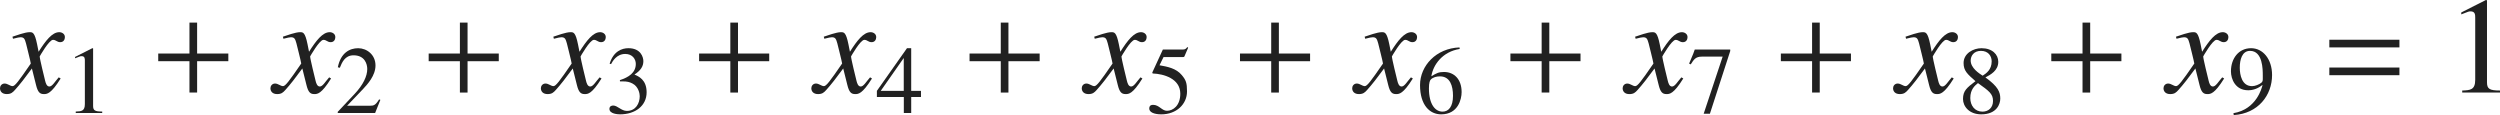<?xml version="1.0" encoding="iso-8859-1"?>
<!-- Generator: Adobe Illustrator 26.5.3, SVG Export Plug-In . SVG Version: 6.00 Build 0)  -->
<svg version="1.1" id="&#x30EC;&#x30A4;&#x30E4;&#x30FC;_1"
	 xmlns="http://www.w3.org/2000/svg" xmlns:xlink="http://www.w3.org/1999/xlink" x="0px" y="0px" viewBox="0 0 181.095 8.337"
	 style="enable-background:new 0 0 181.095 8.337;" xml:space="preserve" preserveAspectRatio="xMinYMin meet">
<g>
	<path style="fill:#212121;" d="M4.394,5.684c-0.704,1.131-0.992,1.131-1.22,1.131c-0.288,0-0.437-0.139-0.565-0.665L2.311,4.96
		C1.834,5.614,1.418,6.149,1.081,6.517C0.912,6.705,0.793,6.814,0.486,6.814C0.159,6.814,0,6.626,0,6.388
		c0-0.158,0.119-0.337,0.337-0.337s0.397,0.188,0.575,0.188c0.169,0,0.427-0.338,1.319-1.637c0-0.09-0.337-1.408-0.347-1.458
		C1.795,2.837,1.755,2.698,1.487,2.698c-0.089,0-0.228,0.029-0.545,0.109l-0.04-0.149c0.268-0.089,0.922-0.327,1.24-0.327
		c0.218,0,0.367,0,0.545,0.873l0.109,0.545c0.516-0.812,0.982-1.418,1.498-1.418c0.188,0,0.407,0.119,0.407,0.357
		c0,0.179-0.099,0.367-0.337,0.367c-0.238,0-0.308-0.169-0.526-0.169c-0.288,0-0.962,1.2-0.962,1.2c0,0.179,0.337,1.527,0.397,1.775
		c0.04,0.158,0.109,0.406,0.307,0.406c0.208,0,0.407-0.367,0.675-0.664L4.394,5.684z"/>
</g>
<g>
	<path style="fill:#212121;" d="M5.487,8.08c0.403-0.014,0.66-0.027,0.66-0.541V4.394c0-0.146,0-0.326-0.236-0.326
		c-0.083,0-0.083,0-0.472,0.153V4.123l1.25-0.632l0.055,0.014v4.166c0,0.333,0.139,0.409,0.66,0.409v0.104H5.487V8.08z"/>
</g>
<g>
	<path style="fill:#212121;" d="M14.279,4.434v2.271h-0.555V4.434h-2.262V3.878h2.262V1.637h0.555v2.241h2.261v0.556H14.279z"/>
</g>
<g>
	<path style="fill:#212121;" d="M23.983,5.684c-0.704,1.131-0.992,1.131-1.22,1.131c-0.288,0-0.437-0.139-0.565-0.665L21.9,4.96
		c-0.476,0.654-0.893,1.189-1.229,1.557c-0.169,0.188-0.288,0.298-0.595,0.298c-0.327,0-0.486-0.188-0.486-0.427
		c0-0.158,0.119-0.337,0.337-0.337s0.397,0.188,0.575,0.188c0.169,0,0.427-0.338,1.319-1.637c0-0.09-0.337-1.408-0.347-1.458
		c-0.089-0.308-0.129-0.446-0.397-0.446c-0.089,0-0.228,0.029-0.545,0.109l-0.04-0.149c0.268-0.089,0.922-0.327,1.24-0.327
		c0.218,0,0.367,0,0.545,0.873l0.109,0.545c0.516-0.812,0.982-1.418,1.498-1.418c0.188,0,0.407,0.119,0.407,0.357
		c0,0.179-0.099,0.367-0.337,0.367c-0.238,0-0.308-0.169-0.526-0.169c-0.288,0-0.962,1.2-0.962,1.2c0,0.179,0.337,1.527,0.397,1.775
		c0.04,0.158,0.109,0.406,0.307,0.406c0.208,0,0.407-0.367,0.675-0.664L23.983,5.684z"/>
</g>
<g>
	<path style="fill:#212121;" d="M27.173,8.185h-2.708V8.102l1.235-1.312c0.604-0.646,0.903-1.271,0.903-1.791
		c0-0.354-0.174-0.993-0.993-0.993c-0.632,0-0.84,0.527-0.993,0.902l-0.146-0.034c0.208-1.049,0.861-1.382,1.472-1.382
		c0.632,0,1.257,0.473,1.257,1.25c0,0.735-0.583,1.367-0.889,1.693l-1.167,1.223h1.659c0.257,0,0.389-0.021,0.66-0.459l0.09,0.035
		L27.173,8.185z"/>
</g>
<g>
	<path style="fill:#212121;" d="M33.869,4.434v2.271h-0.555V4.434h-2.262V3.878h2.262V1.637h0.555v2.241h2.261v0.556H33.869z"/>
</g>
<g>
	<path style="fill:#212121;" d="M43.573,5.684c-0.704,1.131-0.992,1.131-1.22,1.131c-0.288,0-0.437-0.139-0.565-0.665L41.49,4.96
		c-0.476,0.654-0.893,1.189-1.229,1.557c-0.169,0.188-0.288,0.298-0.595,0.298c-0.327,0-0.486-0.188-0.486-0.427
		c0-0.158,0.119-0.337,0.337-0.337s0.397,0.188,0.575,0.188c0.169,0,0.427-0.338,1.319-1.637c0-0.09-0.337-1.408-0.347-1.458
		c-0.089-0.308-0.129-0.446-0.397-0.446c-0.089,0-0.228,0.029-0.545,0.109l-0.04-0.149c0.268-0.089,0.922-0.327,1.24-0.327
		c0.218,0,0.367,0,0.545,0.873l0.109,0.545c0.516-0.812,0.982-1.418,1.498-1.418c0.188,0,0.407,0.119,0.407,0.357
		c0,0.179-0.099,0.367-0.337,0.367c-0.238,0-0.308-0.169-0.526-0.169c-0.288,0-0.962,1.2-0.962,1.2c0,0.179,0.337,1.527,0.397,1.775
		c0.04,0.158,0.109,0.406,0.307,0.406c0.208,0,0.407-0.367,0.675-0.664L43.573,5.684z"/>
</g>
<g>
	<path style="fill:#212121;" d="M44.903,5.803c0.632-0.201,1.153-0.534,1.153-1.173c0-0.354-0.25-0.722-0.764-0.722
		c-0.632,0-0.924,0.541-1.028,0.735L44.16,4.616c0.278-0.91,0.896-1.125,1.361-1.125c0.896,0,1.083,0.652,1.083,0.938
		c0,0.375-0.188,0.673-0.646,0.972c0.292,0.125,0.882,0.368,0.882,1.284c0,0.986-0.833,1.598-1.923,1.598
		c-0.167,0-0.771-0.035-0.771-0.396c0-0.194,0.16-0.243,0.271-0.243c0.319,0,0.583,0.39,0.993,0.39c0.646,0,0.931-0.549,0.931-1.069
		c0-0.174-0.083-0.688-0.528-0.917c-0.215-0.11-0.375-0.152-0.729-0.152H44.91L44.903,5.803z"/>
</g>
<g>
	<path style="fill:#212121;" d="M53.459,4.434v2.271h-0.555V4.434h-2.262V3.878h2.262V1.637h0.555v2.241h2.261v0.556H53.459z"/>
</g>
<g>
	<path style="fill:#212121;" d="M63.164,5.684c-0.704,1.131-0.992,1.131-1.22,1.131c-0.288,0-0.437-0.139-0.565-0.665L61.081,4.96
		c-0.476,0.654-0.893,1.189-1.229,1.557c-0.169,0.188-0.288,0.298-0.595,0.298c-0.327,0-0.486-0.188-0.486-0.427
		c0-0.158,0.119-0.337,0.337-0.337s0.397,0.188,0.575,0.188c0.169,0,0.427-0.338,1.319-1.637c0-0.09-0.337-1.408-0.347-1.458
		c-0.089-0.308-0.129-0.446-0.397-0.446c-0.089,0-0.228,0.029-0.545,0.109l-0.04-0.149c0.268-0.089,0.922-0.327,1.24-0.327
		c0.218,0,0.367,0,0.545,0.873l0.109,0.545c0.516-0.812,0.982-1.418,1.498-1.418c0.188,0,0.407,0.119,0.407,0.357
		c0,0.179-0.099,0.367-0.337,0.367c-0.238,0-0.308-0.169-0.525-0.169c-0.288,0-0.962,1.2-0.962,1.2c0,0.179,0.337,1.527,0.397,1.775
		c0.04,0.158,0.109,0.406,0.307,0.406c0.208,0,0.407-0.367,0.675-0.664L63.164,5.684z"/>
</g>
<g>
	<path style="fill:#212121;" d="M66.714,7.025h-0.708v1.159h-0.535V7.025h-1.951V6.581l2.18-3.09h0.306v3.09h0.708V7.025z
		 M65.465,4.221h-0.014l-1.652,2.36h1.667V4.221z"/>
</g>
<g>
	<path style="fill:#212121;" d="M73.049,4.434v2.271h-0.555V4.434h-2.262V3.878h2.262V1.637h0.555v2.241h2.261v0.556H73.049z"/>
</g>
<g>
	<path style="fill:#212121;" d="M82.753,5.684c-0.704,1.131-0.992,1.131-1.22,1.131c-0.288,0-0.437-0.139-0.565-0.665L80.67,4.96
		c-0.476,0.654-0.893,1.189-1.229,1.557c-0.169,0.188-0.288,0.298-0.595,0.298c-0.327,0-0.486-0.188-0.486-0.427
		c0-0.158,0.119-0.337,0.337-0.337s0.397,0.188,0.575,0.188c0.169,0,0.427-0.338,1.319-1.637c0-0.09-0.337-1.408-0.347-1.458
		c-0.089-0.308-0.129-0.446-0.397-0.446c-0.089,0-0.228,0.029-0.545,0.109l-0.04-0.149c0.268-0.089,0.922-0.327,1.24-0.327
		c0.218,0,0.367,0,0.545,0.873l0.109,0.545c0.516-0.812,0.982-1.418,1.498-1.418c0.188,0,0.407,0.119,0.407,0.357
		c0,0.179-0.099,0.367-0.337,0.367c-0.238,0-0.308-0.169-0.525-0.169c-0.288,0-0.962,1.2-0.962,1.2c0,0.179,0.337,1.527,0.397,1.775
		c0.04,0.158,0.109,0.406,0.307,0.406c0.208,0,0.407-0.367,0.675-0.664L82.753,5.684z"/>
</g>
<g>
	<path style="fill:#212121;" d="M83.992,4.728c0.556,0.097,1.208,0.215,1.618,0.715c0.299,0.36,0.375,0.562,0.375,1.18
		c0,0.924-0.764,1.66-1.86,1.66c-0.549,0-0.875-0.167-0.875-0.417c0-0.069,0-0.271,0.278-0.271c0.444,0,0.632,0.43,1.006,0.43
		c0.452,0,0.965-0.389,0.965-1.235c0-1.11-1.229-1.438-1.979-1.465c-0.028,0-0.049-0.021-0.049-0.056c0-0.007,0-0.021,0.007-0.034
		l0.757-1.646h1.451c0.18,0,0.243-0.077,0.319-0.181l0.062,0.049l-0.264,0.617c-0.021,0.062-0.083,0.062-0.16,0.062h-1.36
		L83.992,4.728z"/>
</g>
<g>
	<path style="fill:#212121;" d="M92.639,4.434v2.271h-0.555V4.434h-2.262V3.878h2.262V1.637h0.555v2.241H94.9v0.556H92.639z"/>
</g>
<g>
	<path style="fill:#212121;" d="M102.343,5.684c-0.704,1.131-0.992,1.131-1.22,1.131c-0.288,0-0.437-0.139-0.565-0.665L100.26,4.96
		c-0.476,0.654-0.893,1.189-1.229,1.557c-0.169,0.188-0.288,0.298-0.595,0.298c-0.327,0-0.486-0.188-0.486-0.427
		c0-0.158,0.119-0.337,0.337-0.337s0.397,0.188,0.575,0.188c0.169,0,0.427-0.338,1.319-1.637c0-0.09-0.337-1.408-0.347-1.458
		c-0.089-0.308-0.129-0.446-0.397-0.446c-0.089,0-0.228,0.029-0.545,0.109l-0.04-0.149c0.268-0.089,0.922-0.327,1.24-0.327
		c0.218,0,0.367,0,0.545,0.873l0.109,0.545c0.516-0.812,0.982-1.418,1.498-1.418c0.188,0,0.407,0.119,0.407,0.357
		c0,0.179-0.099,0.367-0.337,0.367c-0.238,0-0.308-0.169-0.525-0.169c-0.288,0-0.962,1.2-0.962,1.2c0,0.179,0.337,1.527,0.397,1.775
		c0.04,0.158,0.109,0.406,0.307,0.406c0.208,0,0.407-0.367,0.675-0.664L102.343,5.684z"/>
</g>
<g>
	<path style="fill:#212121;" d="M105.738,3.547c-1.236,0.194-1.923,1.132-2.055,1.979c0.382-0.229,0.528-0.312,0.917-0.312
		c0.736,0,1.277,0.528,1.277,1.458c0,0.507-0.25,1.611-1.485,1.611c-0.819,0-1.528-0.66-1.528-2.118
		c0-1.409,1.181-2.673,2.861-2.729L105.738,3.547z M103.648,5.755c-0.069,0.069-0.139,0.235-0.139,0.652
		c0,1.166,0.465,1.68,0.986,1.68c0.438,0,0.757-0.36,0.757-1.146c0-0.715-0.208-1.409-0.944-1.409
		C104.071,5.532,103.822,5.588,103.648,5.755z"/>
</g>
<g>
	<path style="fill:#212121;" d="M112.229,4.434v2.271h-0.555V4.434h-2.262V3.878h2.262V1.637h0.555v2.241h2.261v0.556H112.229z"/>
</g>
<g>
	<path style="fill:#212121;" d="M121.934,5.684c-0.704,1.131-0.992,1.131-1.22,1.131c-0.288,0-0.437-0.139-0.565-0.665l-0.298-1.189
		c-0.476,0.654-0.893,1.189-1.229,1.557c-0.169,0.188-0.288,0.298-0.595,0.298c-0.327,0-0.486-0.188-0.486-0.427
		c0-0.158,0.119-0.337,0.337-0.337s0.397,0.188,0.575,0.188c0.169,0,0.427-0.338,1.319-1.637c0-0.09-0.337-1.408-0.347-1.458
		c-0.089-0.308-0.129-0.446-0.397-0.446c-0.089,0-0.228,0.029-0.545,0.109l-0.04-0.149c0.268-0.089,0.922-0.327,1.24-0.327
		c0.218,0,0.367,0,0.545,0.873l0.109,0.545c0.516-0.812,0.982-1.418,1.498-1.418c0.188,0,0.407,0.119,0.407,0.357
		c0,0.179-0.099,0.367-0.337,0.367c-0.238,0-0.308-0.169-0.526-0.169c-0.288,0-0.962,1.2-0.962,1.2c0,0.179,0.337,1.527,0.397,1.775
		c0.04,0.158,0.109,0.406,0.307,0.406c0.208,0,0.407-0.367,0.675-0.664L121.934,5.684z"/>
</g>
<g>
	<path style="fill:#212121;" d="M125.334,3.699l-1.472,4.541h-0.451l1.375-4.138h-1.507c-0.451,0-0.576,0.201-0.805,0.562
		l-0.118-0.056l0.299-0.716l0.111-0.305h2.569V3.699z"/>
</g>
<g>
	<path style="fill:#212121;" d="M131.819,4.434v2.271h-0.555V4.434h-2.262V3.878h2.262V1.637h0.555v2.241h2.261v0.556H131.819z"/>
</g>
<g>
	<path style="fill:#212121;" d="M141.523,5.684c-0.704,1.131-0.992,1.131-1.22,1.131c-0.288,0-0.437-0.139-0.565-0.665L139.44,4.96
		c-0.476,0.654-0.893,1.189-1.229,1.557c-0.169,0.188-0.288,0.298-0.595,0.298c-0.327,0-0.486-0.188-0.486-0.427
		c0-0.158,0.119-0.337,0.337-0.337s0.397,0.188,0.575,0.188c0.169,0,0.427-0.338,1.319-1.637c0-0.09-0.337-1.408-0.347-1.458
		c-0.089-0.308-0.129-0.446-0.397-0.446c-0.089,0-0.228,0.029-0.545,0.109l-0.04-0.149c0.268-0.089,0.922-0.327,1.24-0.327
		c0.218,0,0.367,0,0.545,0.873l0.109,0.545c0.516-0.812,0.982-1.418,1.498-1.418c0.188,0,0.407,0.119,0.407,0.357
		c0,0.179-0.099,0.367-0.337,0.367c-0.238,0-0.308-0.169-0.526-0.169c-0.288,0-0.962,1.2-0.962,1.2c0,0.179,0.337,1.527,0.397,1.775
		c0.04,0.158,0.109,0.406,0.307,0.406c0.208,0,0.407-0.367,0.675-0.664L141.523,5.684z"/>
</g>
<g>
	<path style="fill:#212121;" d="M143.099,5.88c-0.583-0.514-0.861-0.75-0.861-1.312c0-0.701,0.701-1.076,1.298-1.076
		c0.785,0,1.215,0.458,1.215,0.986c0,0.639-0.556,0.93-0.931,1.131c0.931,0.667,1.076,1.069,1.076,1.535
		c0,0.36-0.229,1.139-1.381,1.139c-0.861,0-1.319-0.569-1.319-1.111C142.196,6.567,142.481,6.352,143.099,5.88z M142.724,7.102
		c0,0.534,0.319,0.985,0.882,0.985c0.437,0,0.764-0.291,0.764-0.777c0-0.514-0.292-0.722-1.09-1.291
		C143.057,6.199,142.724,6.47,142.724,7.102z M143.62,5.483c0.264-0.173,0.653-0.43,0.653-1.041c0-0.382-0.243-0.757-0.778-0.757
		c-0.521,0-0.743,0.368-0.743,0.701C142.752,4.929,143.37,5.324,143.62,5.483z"/>
</g>
<g>
	<path style="fill:#212121;" d="M151.409,4.434v2.271h-0.555V4.434h-2.262V3.878h2.262V1.637h0.555v2.241h2.261v0.556H151.409z"/>
</g>
<g>
	<path style="fill:#212121;" d="M161.113,5.684c-0.704,1.131-0.992,1.131-1.22,1.131c-0.288,0-0.437-0.139-0.565-0.665L159.03,4.96
		c-0.476,0.654-0.893,1.189-1.229,1.557c-0.169,0.188-0.288,0.298-0.595,0.298c-0.327,0-0.486-0.188-0.486-0.427
		c0-0.158,0.119-0.337,0.337-0.337s0.397,0.188,0.575,0.188c0.169,0,0.427-0.338,1.319-1.637c0-0.09-0.337-1.408-0.347-1.458
		c-0.089-0.308-0.129-0.446-0.397-0.446c-0.089,0-0.228,0.029-0.545,0.109l-0.04-0.149c0.268-0.089,0.922-0.327,1.24-0.327
		c0.218,0,0.367,0,0.545,0.873l0.109,0.545c0.516-0.812,0.982-1.418,1.498-1.418c0.188,0,0.407,0.119,0.407,0.357
		c0,0.179-0.099,0.367-0.337,0.367c-0.238,0-0.308-0.169-0.526-0.169c-0.288,0-0.962,1.2-0.962,1.2c0,0.179,0.337,1.527,0.397,1.775
		c0.04,0.158,0.109,0.406,0.307,0.406c0.208,0,0.407-0.367,0.675-0.664L161.113,5.684z"/>
</g>
<g>
	<path style="fill:#212121;" d="M161.786,8.198c1.68-0.277,2.062-1.854,2.104-2.027l-0.014-0.014
		c-0.306,0.257-0.673,0.382-1.021,0.382c-0.93,0-1.25-0.806-1.25-1.375c0-0.923,0.555-1.673,1.458-1.673
		c0.854,0,1.521,0.784,1.521,1.944c0,1.472-1.014,2.791-2.777,2.901L161.786,8.198z M163.911,5.449c0-0.41,0-1.764-0.923-1.764
		c-0.583,0-0.743,0.646-0.743,1.215c0,0.528,0.153,1.34,0.889,1.34c0.229,0,0.521-0.125,0.667-0.242
		c0.09-0.07,0.111-0.153,0.111-0.278V5.449z"/>
</g>
<g>
	<path style="fill:#212121;" d="M168.732,3.432V2.877h5.078v0.555H168.732z M168.732,5.445V4.89h5.078v0.556H168.732z"/>
</g>
<g>
	<path style="fill:#212121;" d="M178.358,6.557c0.575-0.021,0.942-0.04,0.942-0.774V1.29c0-0.209,0-0.467-0.337-0.467
		c-0.119,0-0.119,0-0.674,0.219V0.903L180.074,0l0.079,0.021v5.95c0,0.477,0.199,0.586,0.942,0.586v0.148h-2.737V6.557z"/>
</g>
</svg>
